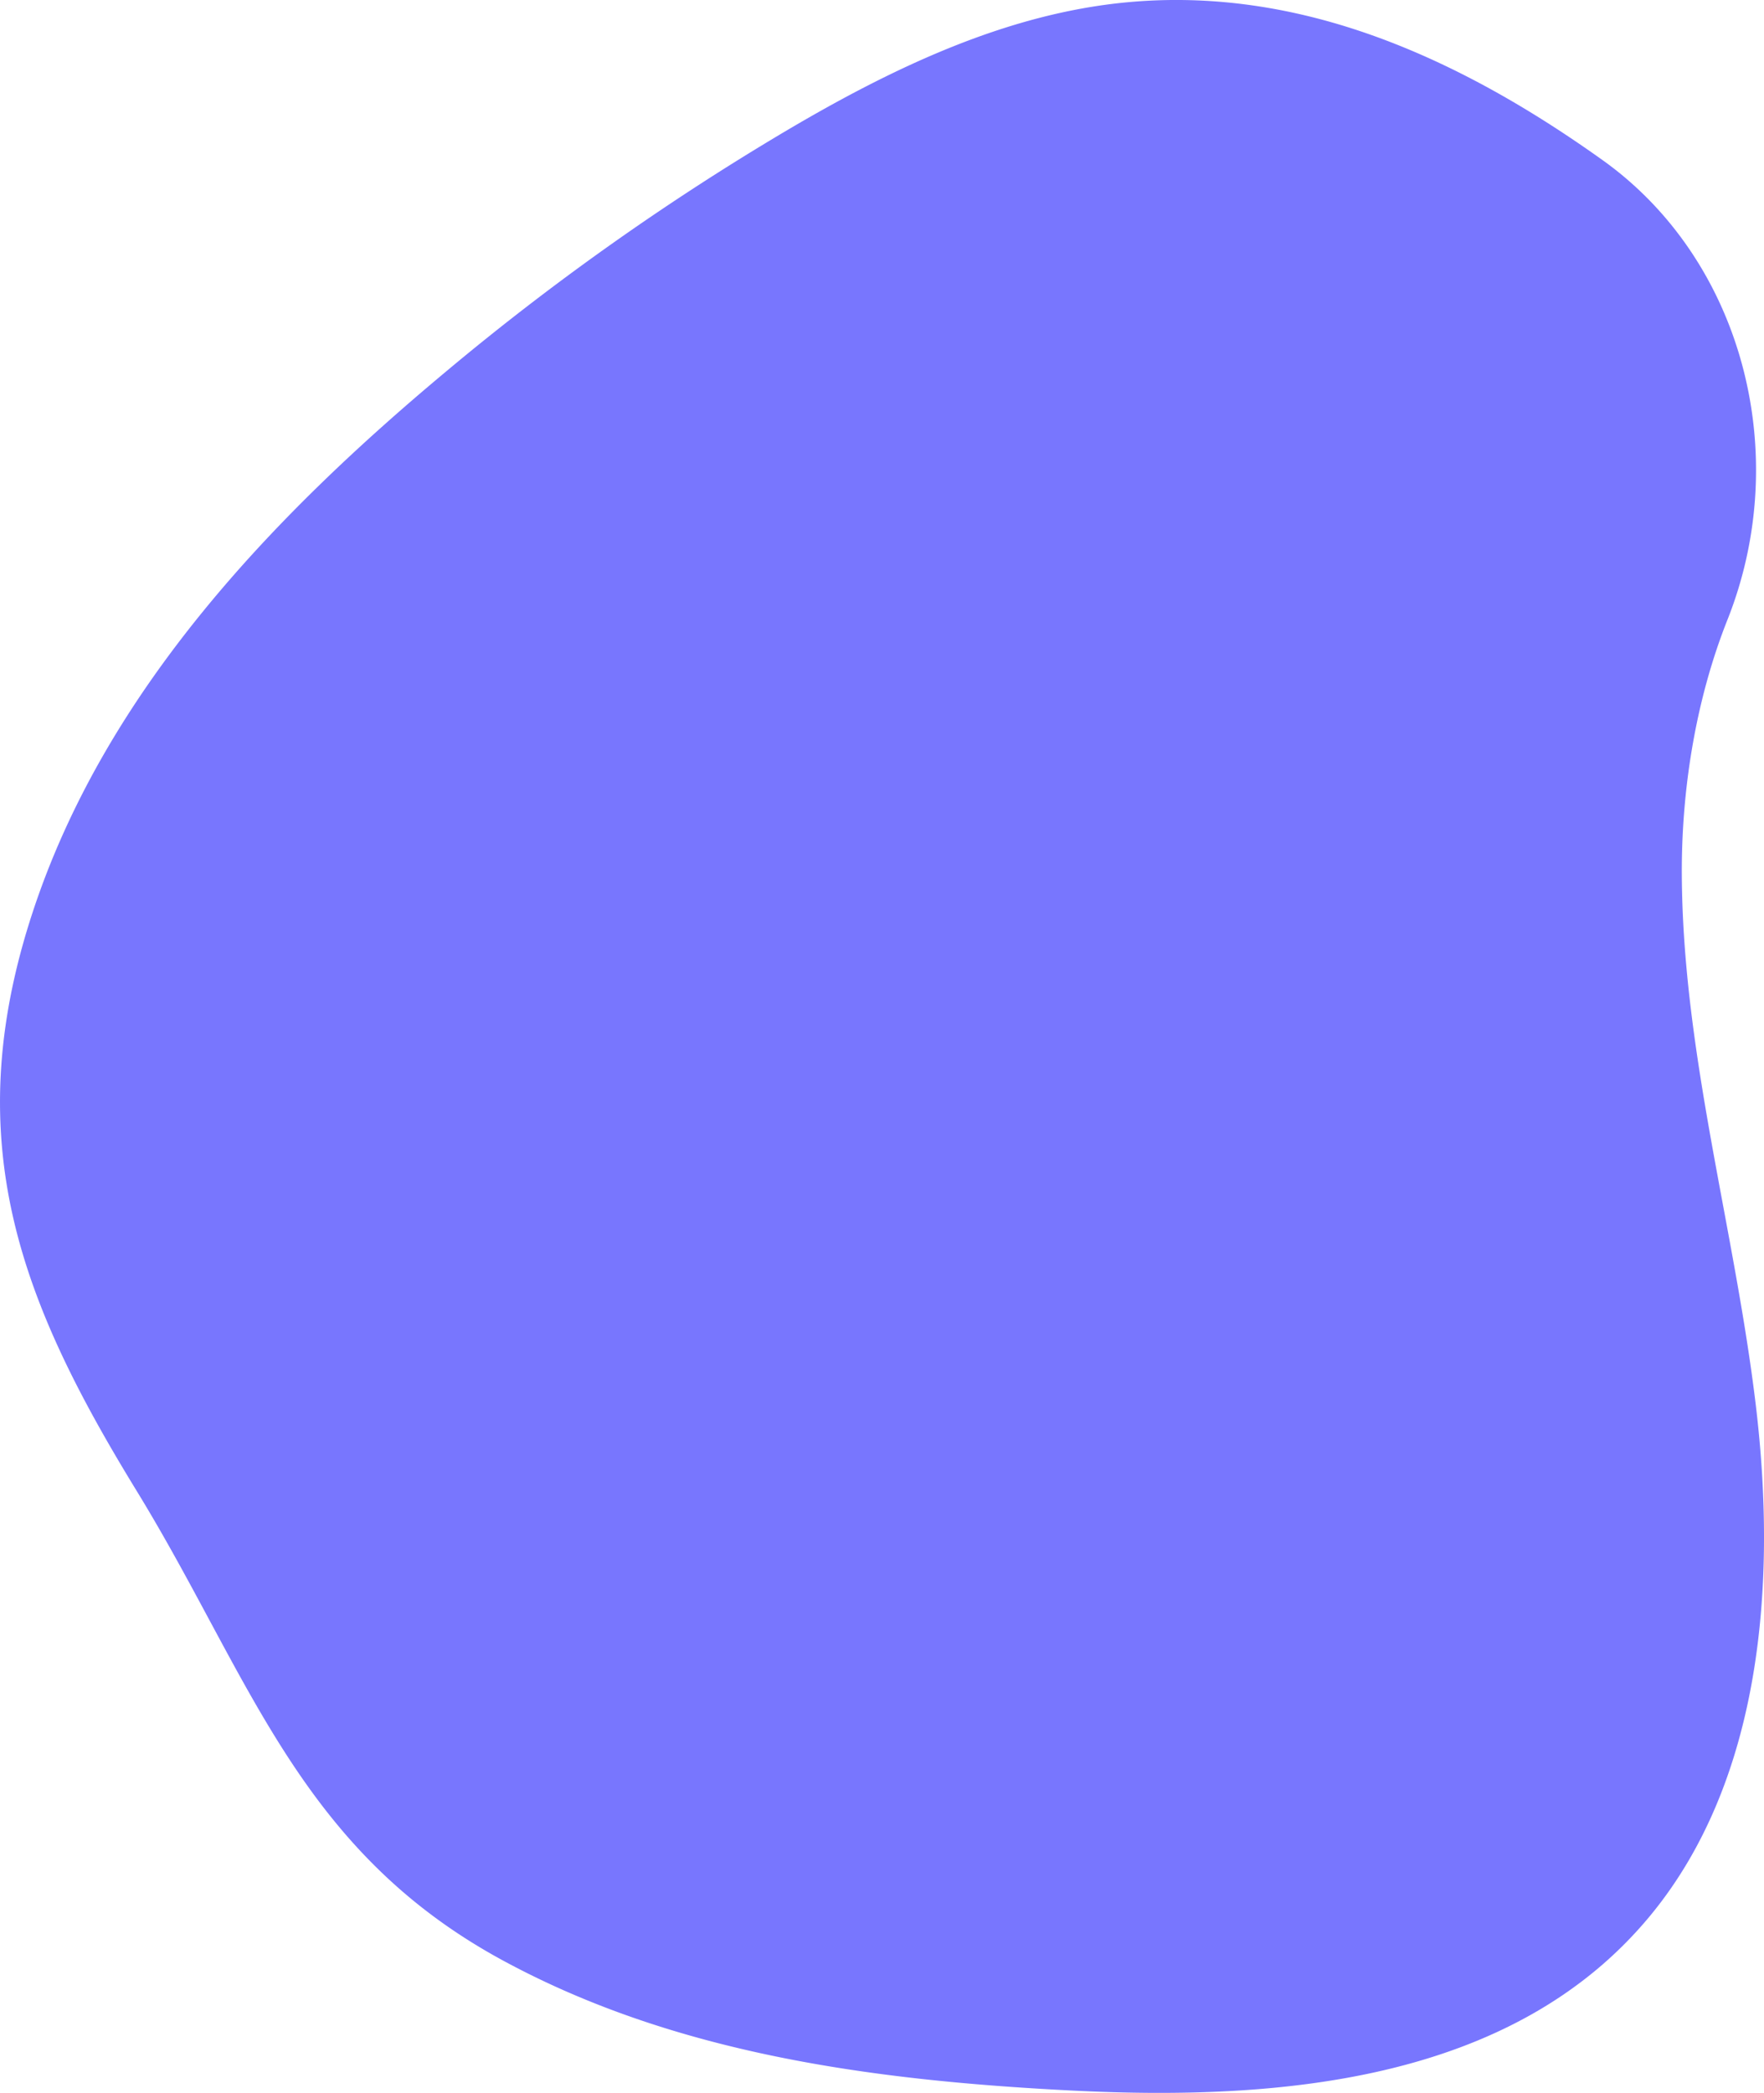 <svg xmlns="http://www.w3.org/2000/svg" width="460.726" height="546.576" viewBox="0 0 460.726 546.576">
  <path id="Path_17" data-name="Path 17" d="M2137.949-147.866c45.232,24.59,97.185,31.4,148.1,34.019,54.179,2.789,115.539-1.947,151.625-45.538,29.229-35.309,33.223-86.865,27.68-133.262s-19.082-91.754-19.342-138.583c-.124-22.431,3.663-45.9,11.923-66.7,17.245-43.423,3.867-93.962-32.573-120-37.971-27.126-79.406-45.535-124.489-41.229-31.375,3-60.913,17.077-88.622,33.436a671.617,671.617,0,0,0-89.072,63.025c-45.057,37.643-88.843,83.177-107.908,141.18-19.854,60.407-2.623,102.449,27.207,151.155C2072.175-221.866,2084.69-176.82,2137.949-147.866Z" transform="translate(-2006.75 659.78)" fill="#7876fe"/>
</svg>
